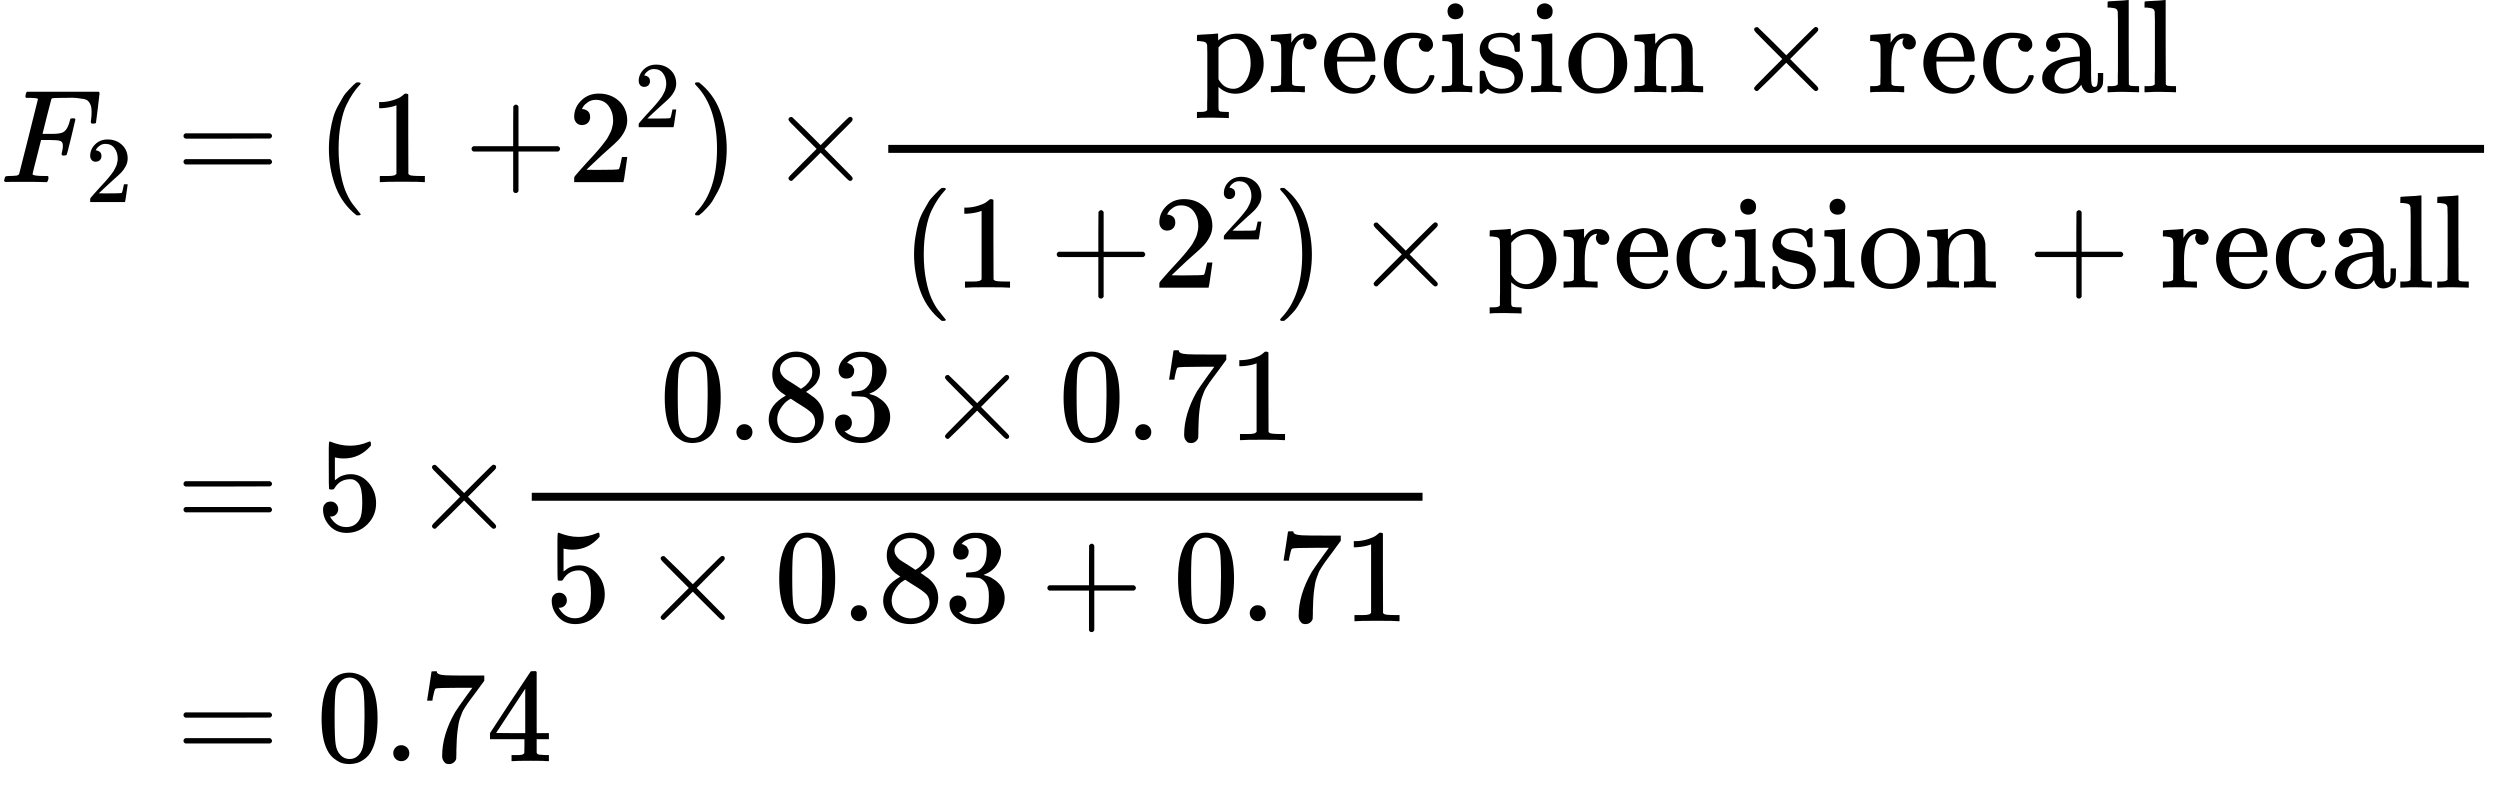<?xml version="1.0" encoding="UTF-8" standalone="no" ?>
<svg xmlns="http://www.w3.org/2000/svg" width="340.392px" height="108.160px" viewBox="0 -3238 18806.8 5975.9" xmlns:xlink="http://www.w3.org/1999/xlink" style=""><defs><path id="MJX-15-TEX-I-46" d="M48 1Q31 1 31 11Q31 13 34 25Q38 41 42 43T65 46Q92 46 125 49Q139 52 144 61Q146 66 215 342T285 622Q285 629 281 629Q273 632 228 634H197Q191 640 191 642T193 659Q197 676 203 680H742Q749 676 749 669Q749 664 736 557T722 447Q720 440 702 440H690Q683 445 683 453Q683 454 686 477T689 530Q689 560 682 579T663 610T626 626T575 633T503 634H480Q398 633 393 631Q388 629 386 623Q385 622 352 492L320 363H375Q378 363 398 363T426 364T448 367T472 374T489 386Q502 398 511 419T524 457T529 475Q532 480 548 480H560Q567 475 567 470Q567 467 536 339T502 207Q500 200 482 200H470Q463 206 463 212Q463 215 468 234T473 274Q473 303 453 310T364 317H309L277 190Q245 66 245 60Q245 46 334 46H359Q365 40 365 39T363 19Q359 6 353 0H336Q295 2 185 2Q120 2 86 2T48 1Z"></path><path id="MJX-15-TEX-N-32" d="M109 429Q82 429 66 447T50 491Q50 562 103 614T235 666Q326 666 387 610T449 465Q449 422 429 383T381 315T301 241Q265 210 201 149L142 93L218 92Q375 92 385 97Q392 99 409 186V189H449V186Q448 183 436 95T421 3V0H50V19V31Q50 38 56 46T86 81Q115 113 136 137Q145 147 170 174T204 211T233 244T261 278T284 308T305 340T320 369T333 401T340 431T343 464Q343 527 309 573T212 619Q179 619 154 602T119 569T109 550Q109 549 114 549Q132 549 151 535T170 489Q170 464 154 447T109 429Z"></path><path id="MJX-15-TEX-N-3D" d="M56 347Q56 360 70 367H707Q722 359 722 347Q722 336 708 328L390 327H72Q56 332 56 347ZM56 153Q56 168 72 173H708Q722 163 722 153Q722 140 707 133H70Q56 140 56 153Z"></path><path id="MJX-15-TEX-N-28" d="M94 250Q94 319 104 381T127 488T164 576T202 643T244 695T277 729T302 750H315H319Q333 750 333 741Q333 738 316 720T275 667T226 581T184 443T167 250T184 58T225 -81T274 -167T316 -220T333 -241Q333 -250 318 -250H315H302L274 -226Q180 -141 137 -14T94 250Z"></path><path id="MJX-15-TEX-N-31" d="M213 578L200 573Q186 568 160 563T102 556H83V602H102Q149 604 189 617T245 641T273 663Q275 666 285 666Q294 666 302 660V361L303 61Q310 54 315 52T339 48T401 46H427V0H416Q395 3 257 3Q121 3 100 0H88V46H114Q136 46 152 46T177 47T193 50T201 52T207 57T213 61V578Z"></path><path id="MJX-15-TEX-N-2B" d="M56 237T56 250T70 270H369V420L370 570Q380 583 389 583Q402 583 409 568V270H707Q722 262 722 250T707 230H409V-68Q401 -82 391 -82H389H387Q375 -82 369 -68V230H70Q56 237 56 250Z"></path><path id="MJX-15-TEX-N-29" d="M60 749L64 750Q69 750 74 750H86L114 726Q208 641 251 514T294 250Q294 182 284 119T261 12T224 -76T186 -143T145 -194T113 -227T90 -246Q87 -249 86 -250H74Q66 -250 63 -250T58 -247T55 -238Q56 -237 66 -225Q221 -64 221 250T66 725Q56 737 55 738Q55 746 60 749Z"></path><path id="MJX-15-TEX-N-D7" d="M630 29Q630 9 609 9Q604 9 587 25T493 118L389 222L284 117Q178 13 175 11Q171 9 168 9Q160 9 154 15T147 29Q147 36 161 51T255 146L359 250L255 354Q174 435 161 449T147 471Q147 480 153 485T168 490Q173 490 175 489Q178 487 284 383L389 278L493 382Q570 459 587 475T609 491Q630 491 630 471Q630 464 620 453T522 355L418 250L522 145Q606 61 618 48T630 29Z"></path><path id="MJX-15-TEX-N-70" d="M36 -148H50Q89 -148 97 -134V-126Q97 -119 97 -107T97 -77T98 -38T98 6T98 55T98 106Q98 140 98 177T98 243T98 296T97 335T97 351Q94 370 83 376T38 385H20V408Q20 431 22 431L32 432Q42 433 61 434T98 436Q115 437 135 438T165 441T176 442H179V416L180 390L188 397Q247 441 326 441Q407 441 464 377T522 216Q522 115 457 52T310 -11Q242 -11 190 33L182 40V-45V-101Q182 -128 184 -134T195 -145Q216 -148 244 -148H260V-194H252L228 -193Q205 -192 178 -192T140 -191Q37 -191 28 -194H20V-148H36ZM424 218Q424 292 390 347T305 402Q234 402 182 337V98Q222 26 294 26Q345 26 384 80T424 218Z"></path><path id="MJX-15-TEX-N-72" d="M36 46H50Q89 46 97 60V68Q97 77 97 91T98 122T98 161T98 203Q98 234 98 269T98 328L97 351Q94 370 83 376T38 385H20V408Q20 431 22 431L32 432Q42 433 60 434T96 436Q112 437 131 438T160 441T171 442H174V373Q213 441 271 441H277Q322 441 343 419T364 373Q364 352 351 337T313 322Q288 322 276 338T263 372Q263 381 265 388T270 400T273 405Q271 407 250 401Q234 393 226 386Q179 341 179 207V154Q179 141 179 127T179 101T180 81T180 66V61Q181 59 183 57T188 54T193 51T200 49T207 48T216 47T225 47T235 46T245 46H276V0H267Q249 3 140 3Q37 3 28 0H20V46H36Z"></path><path id="MJX-15-TEX-N-65" d="M28 218Q28 273 48 318T98 391T163 433T229 448Q282 448 320 430T378 380T406 316T415 245Q415 238 408 231H126V216Q126 68 226 36Q246 30 270 30Q312 30 342 62Q359 79 369 104L379 128Q382 131 395 131H398Q415 131 415 121Q415 117 412 108Q393 53 349 21T250 -11Q155 -11 92 58T28 218ZM333 275Q322 403 238 411H236Q228 411 220 410T195 402T166 381T143 340T127 274V267H333V275Z"></path><path id="MJX-15-TEX-N-63" d="M370 305T349 305T313 320T297 358Q297 381 312 396Q317 401 317 402T307 404Q281 408 258 408Q209 408 178 376Q131 329 131 219Q131 137 162 90Q203 29 272 29Q313 29 338 55T374 117Q376 125 379 127T395 129H409Q415 123 415 120Q415 116 411 104T395 71T366 33T318 2T249 -11Q163 -11 99 53T34 214Q34 318 99 383T250 448T370 421T404 357Q404 334 387 320Z"></path><path id="MJX-15-TEX-N-69" d="M69 609Q69 637 87 653T131 669Q154 667 171 652T188 609Q188 579 171 564T129 549Q104 549 87 564T69 609ZM247 0Q232 3 143 3Q132 3 106 3T56 1L34 0H26V46H42Q70 46 91 49Q100 53 102 60T104 102V205V293Q104 345 102 359T88 378Q74 385 41 385H30V408Q30 431 32 431L42 432Q52 433 70 434T106 436Q123 437 142 438T171 441T182 442H185V62Q190 52 197 50T232 46H255V0H247Z"></path><path id="MJX-15-TEX-N-73" d="M295 316Q295 356 268 385T190 414Q154 414 128 401Q98 382 98 349Q97 344 98 336T114 312T157 287Q175 282 201 278T245 269T277 256Q294 248 310 236T342 195T359 133Q359 71 321 31T198 -10H190Q138 -10 94 26L86 19L77 10Q71 4 65 -1L54 -11H46H42Q39 -11 33 -5V74V132Q33 153 35 157T45 162H54Q66 162 70 158T75 146T82 119T101 77Q136 26 198 26Q295 26 295 104Q295 133 277 151Q257 175 194 187T111 210Q75 227 54 256T33 318Q33 357 50 384T93 424T143 442T187 447H198Q238 447 268 432L283 424L292 431Q302 440 314 448H322H326Q329 448 335 442V310L329 304H301Q295 310 295 316Z"></path><path id="MJX-15-TEX-N-6F" d="M28 214Q28 309 93 378T250 448Q340 448 405 380T471 215Q471 120 407 55T250 -10Q153 -10 91 57T28 214ZM250 30Q372 30 372 193V225V250Q372 272 371 288T364 326T348 362T317 390T268 410Q263 411 252 411Q222 411 195 399Q152 377 139 338T126 246V226Q126 130 145 91Q177 30 250 30Z"></path><path id="MJX-15-TEX-N-6E" d="M41 46H55Q94 46 102 60V68Q102 77 102 91T102 122T103 161T103 203Q103 234 103 269T102 328V351Q99 370 88 376T43 385H25V408Q25 431 27 431L37 432Q47 433 65 434T102 436Q119 437 138 438T167 441T178 442H181V402Q181 364 182 364T187 369T199 384T218 402T247 421T285 437Q305 442 336 442Q450 438 463 329Q464 322 464 190V104Q464 66 466 59T477 49Q498 46 526 46H542V0H534L510 1Q487 2 460 2T422 3Q319 3 310 0H302V46H318Q379 46 379 62Q380 64 380 200Q379 335 378 343Q372 371 358 385T334 402T308 404Q263 404 229 370Q202 343 195 315T187 232V168V108Q187 78 188 68T191 55T200 49Q221 46 249 46H265V0H257L234 1Q210 2 183 2T145 3Q42 3 33 0H25V46H41Z"></path><path id="MJX-15-TEX-N-61" d="M137 305T115 305T78 320T63 359Q63 394 97 421T218 448Q291 448 336 416T396 340Q401 326 401 309T402 194V124Q402 76 407 58T428 40Q443 40 448 56T453 109V145H493V106Q492 66 490 59Q481 29 455 12T400 -6T353 12T329 54V58L327 55Q325 52 322 49T314 40T302 29T287 17T269 6T247 -2T221 -8T190 -11Q130 -11 82 20T34 107Q34 128 41 147T68 188T116 225T194 253T304 268H318V290Q318 324 312 340Q290 411 215 411Q197 411 181 410T156 406T148 403Q170 388 170 359Q170 334 154 320ZM126 106Q126 75 150 51T209 26Q247 26 276 49T315 109Q317 116 318 175Q318 233 317 233Q309 233 296 232T251 223T193 203T147 166T126 106Z"></path><path id="MJX-15-TEX-N-6C" d="M42 46H56Q95 46 103 60V68Q103 77 103 91T103 124T104 167T104 217T104 272T104 329Q104 366 104 407T104 482T104 542T103 586T103 603Q100 622 89 628T44 637H26V660Q26 683 28 683L38 684Q48 685 67 686T104 688Q121 689 141 690T171 693T182 694H185V379Q185 62 186 60Q190 52 198 49Q219 46 247 46H263V0H255L232 1Q209 2 183 2T145 3T107 3T57 1L34 0H26V46H42Z"></path><path id="MJX-15-TEX-N-35" d="M164 157Q164 133 148 117T109 101H102Q148 22 224 22Q294 22 326 82Q345 115 345 210Q345 313 318 349Q292 382 260 382H254Q176 382 136 314Q132 307 129 306T114 304Q97 304 95 310Q93 314 93 485V614Q93 664 98 664Q100 666 102 666Q103 666 123 658T178 642T253 634Q324 634 389 662Q397 666 402 666Q410 666 410 648V635Q328 538 205 538Q174 538 149 544L139 546V374Q158 388 169 396T205 412T256 420Q337 420 393 355T449 201Q449 109 385 44T229 -22Q148 -22 99 32T50 154Q50 178 61 192T84 210T107 214Q132 214 148 197T164 157Z"></path><path id="MJX-15-TEX-N-30" d="M96 585Q152 666 249 666Q297 666 345 640T423 548Q460 465 460 320Q460 165 417 83Q397 41 362 16T301 -15T250 -22Q224 -22 198 -16T137 16T82 83Q39 165 39 320Q39 494 96 585ZM321 597Q291 629 250 629Q208 629 178 597Q153 571 145 525T137 333Q137 175 145 125T181 46Q209 16 250 16Q290 16 318 46Q347 76 354 130T362 333Q362 478 354 524T321 597Z"></path><path id="MJX-15-TEX-N-2E" d="M78 60Q78 84 95 102T138 120Q162 120 180 104T199 61Q199 36 182 18T139 0T96 17T78 60Z"></path><path id="MJX-15-TEX-N-38" d="M70 417T70 494T124 618T248 666Q319 666 374 624T429 515Q429 485 418 459T392 417T361 389T335 371T324 363L338 354Q352 344 366 334T382 323Q457 264 457 174Q457 95 399 37T249 -22Q159 -22 101 29T43 155Q43 263 172 335L154 348Q133 361 127 368Q70 417 70 494ZM286 386L292 390Q298 394 301 396T311 403T323 413T334 425T345 438T355 454T364 471T369 491T371 513Q371 556 342 586T275 624Q268 625 242 625Q201 625 165 599T128 534Q128 511 141 492T167 463T217 431Q224 426 228 424L286 386ZM250 21Q308 21 350 55T392 137Q392 154 387 169T375 194T353 216T330 234T301 253T274 270Q260 279 244 289T218 306L210 311Q204 311 181 294T133 239T107 157Q107 98 150 60T250 21Z"></path><path id="MJX-15-TEX-N-33" d="M127 463Q100 463 85 480T69 524Q69 579 117 622T233 665Q268 665 277 664Q351 652 390 611T430 522Q430 470 396 421T302 350L299 348Q299 347 308 345T337 336T375 315Q457 262 457 175Q457 96 395 37T238 -22Q158 -22 100 21T42 130Q42 158 60 175T105 193Q133 193 151 175T169 130Q169 119 166 110T159 94T148 82T136 74T126 70T118 67L114 66Q165 21 238 21Q293 21 321 74Q338 107 338 175V195Q338 290 274 322Q259 328 213 329L171 330L168 332Q166 335 166 348Q166 366 174 366Q202 366 232 371Q266 376 294 413T322 525V533Q322 590 287 612Q265 626 240 626Q208 626 181 615T143 592T132 580H135Q138 579 143 578T153 573T165 566T175 555T183 540T186 520Q186 498 172 481T127 463Z"></path><path id="MJX-15-TEX-N-37" d="M55 458Q56 460 72 567L88 674Q88 676 108 676H128V672Q128 662 143 655T195 646T364 644H485V605L417 512Q408 500 387 472T360 435T339 403T319 367T305 330T292 284T284 230T278 162T275 80Q275 66 275 52T274 28V19Q270 2 255 -10T221 -22Q210 -22 200 -19T179 0T168 40Q168 198 265 368Q285 400 349 489L395 552H302Q128 552 119 546Q113 543 108 522T98 479L95 458V455H55V458Z"></path><path id="MJX-15-TEX-N-34" d="M462 0Q444 3 333 3Q217 3 199 0H190V46H221Q241 46 248 46T265 48T279 53T286 61Q287 63 287 115V165H28V211L179 442Q332 674 334 675Q336 677 355 677H373L379 671V211H471V165H379V114Q379 73 379 66T385 54Q393 47 442 46H471V0H462ZM293 211V545L74 212L183 211H293Z"></path></defs><g stroke="currentColor" fill="currentColor" stroke-width="0" transform="matrix(1 0 0 -1 0 0)"><g data-mml-node="math"><g data-mml-node="mtable"><g data-mml-node="mtr" transform="translate(0, 1868)"><g data-mml-node="mtd"><g data-mml-node="msub"><g data-mml-node="mi"><use xlink:href="#MJX-15-TEX-I-46"></use></g><g data-mml-node="mn" transform="translate(643, -150) scale(0.707)"><use xlink:href="#MJX-15-TEX-N-32"></use></g></g></g><g data-mml-node="mtd" transform="translate(1046.6, 0)"><g data-mml-node="mi"></g><g data-mml-node="mo" transform="translate(277.8, 0)"><use xlink:href="#MJX-15-TEX-N-3D"></use></g><g data-mml-node="mo" transform="translate(1333.6, 0)"><use xlink:href="#MJX-15-TEX-N-28"></use></g><g data-mml-node="mn" transform="translate(1722.6, 0)"><use xlink:href="#MJX-15-TEX-N-31"></use></g><g data-mml-node="mo" transform="translate(2444.8, 0)"><use xlink:href="#MJX-15-TEX-N-2B"></use></g><g data-mml-node="msup" transform="translate(3222.8, 0)"><g data-mml-node="mn"><use xlink:href="#MJX-15-TEX-N-32"></use></g><g data-mml-node="mn" transform="translate(500, 413) scale(0.707)"><use xlink:href="#MJX-15-TEX-N-32"></use></g></g><g data-mml-node="mo" transform="translate(4126.3, 0)"><use xlink:href="#MJX-15-TEX-N-29"></use></g><g data-mml-node="mo" transform="translate(4737.6, 0)"><use xlink:href="#MJX-15-TEX-N-D7"></use></g><g data-mml-node="mfrac" transform="translate(5515.6, 0)"><g data-mml-node="mrow" transform="translate(2422.1, 676)"><g data-mml-node="mtext"><use xlink:href="#MJX-15-TEX-N-70"></use><use xlink:href="#MJX-15-TEX-N-72" transform="translate(556, 0)"></use><use xlink:href="#MJX-15-TEX-N-65" transform="translate(948, 0)"></use><use xlink:href="#MJX-15-TEX-N-63" transform="translate(1392, 0)"></use><use xlink:href="#MJX-15-TEX-N-69" transform="translate(1836, 0)"></use><use xlink:href="#MJX-15-TEX-N-73" transform="translate(2114, 0)"></use><use xlink:href="#MJX-15-TEX-N-69" transform="translate(2508, 0)"></use><use xlink:href="#MJX-15-TEX-N-6F" transform="translate(2786, 0)"></use><use xlink:href="#MJX-15-TEX-N-6E" transform="translate(3286, 0)"></use></g><g data-mml-node="mo" transform="translate(4064.2, 0)"><use xlink:href="#MJX-15-TEX-N-D7"></use></g><g data-mml-node="mtext" transform="translate(5064.4, 0)"><use xlink:href="#MJX-15-TEX-N-72"></use><use xlink:href="#MJX-15-TEX-N-65" transform="translate(392, 0)"></use><use xlink:href="#MJX-15-TEX-N-63" transform="translate(836, 0)"></use><use xlink:href="#MJX-15-TEX-N-61" transform="translate(1280, 0)"></use><use xlink:href="#MJX-15-TEX-N-6C" transform="translate(1780, 0)"></use><use xlink:href="#MJX-15-TEX-N-6C" transform="translate(2058, 0)"></use></g></g><g data-mml-node="mrow" transform="translate(220, -793.9)"><g data-mml-node="mo"><use xlink:href="#MJX-15-TEX-N-28"></use></g><g data-mml-node="mn" transform="translate(389, 0)"><use xlink:href="#MJX-15-TEX-N-31"></use></g><g data-mml-node="mo" transform="translate(1111.2, 0)"><use xlink:href="#MJX-15-TEX-N-2B"></use></g><g data-mml-node="msup" transform="translate(1889.2, 0)"><g data-mml-node="mn"><use xlink:href="#MJX-15-TEX-N-32"></use></g><g data-mml-node="mn" transform="translate(500, 363) scale(0.707)"><use xlink:href="#MJX-15-TEX-N-32"></use></g></g><g data-mml-node="mo" transform="translate(2792.8, 0)"><use xlink:href="#MJX-15-TEX-N-29"></use></g><g data-mml-node="mo" transform="translate(3404, 0)"><use xlink:href="#MJX-15-TEX-N-D7"></use></g><g data-mml-node="mtext" transform="translate(4404.2, 0)"><use xlink:href="#MJX-15-TEX-N-70"></use><use xlink:href="#MJX-15-TEX-N-72" transform="translate(556, 0)"></use><use xlink:href="#MJX-15-TEX-N-65" transform="translate(948, 0)"></use><use xlink:href="#MJX-15-TEX-N-63" transform="translate(1392, 0)"></use><use xlink:href="#MJX-15-TEX-N-69" transform="translate(1836, 0)"></use><use xlink:href="#MJX-15-TEX-N-73" transform="translate(2114, 0)"></use><use xlink:href="#MJX-15-TEX-N-69" transform="translate(2508, 0)"></use><use xlink:href="#MJX-15-TEX-N-6F" transform="translate(2786, 0)"></use><use xlink:href="#MJX-15-TEX-N-6E" transform="translate(3286, 0)"></use></g><g data-mml-node="mo" transform="translate(8468.4, 0)"><use xlink:href="#MJX-15-TEX-N-2B"></use></g><g data-mml-node="mtext" transform="translate(9468.7, 0)"><use xlink:href="#MJX-15-TEX-N-72"></use><use xlink:href="#MJX-15-TEX-N-65" transform="translate(392, 0)"></use><use xlink:href="#MJX-15-TEX-N-63" transform="translate(836, 0)"></use><use xlink:href="#MJX-15-TEX-N-61" transform="translate(1280, 0)"></use><use xlink:href="#MJX-15-TEX-N-6C" transform="translate(1780, 0)"></use><use xlink:href="#MJX-15-TEX-N-6C" transform="translate(2058, 0)"></use></g></g><rect width="12004.7" height="60" x="120" y="220"></rect></g></g></g><g data-mml-node="mtr" transform="translate(0, -749)"><g data-mml-node="mtd" transform="translate(1046.6, 0)"></g><g data-mml-node="mtd" transform="translate(1046.6, 0)"><g data-mml-node="mi"></g><g data-mml-node="mo" transform="translate(277.8, 0)"><use xlink:href="#MJX-15-TEX-N-3D"></use></g><g data-mml-node="mn" transform="translate(1333.6, 0)"><use xlink:href="#MJX-15-TEX-N-35"></use></g><g data-mml-node="mo" transform="translate(2055.8, 0)"><use xlink:href="#MJX-15-TEX-N-D7"></use></g><g data-mml-node="mfrac" transform="translate(2833.8, 0)"><g data-mml-node="mrow" transform="translate(1081.2, 676)"><g data-mml-node="mtext"><use xlink:href="#MJX-15-TEX-N-30"></use><use xlink:href="#MJX-15-TEX-N-2E" transform="translate(500, 0)"></use><use xlink:href="#MJX-15-TEX-N-38" transform="translate(778, 0)"></use><use xlink:href="#MJX-15-TEX-N-33" transform="translate(1278, 0)"></use></g><g data-mml-node="mo" transform="translate(2000.2, 0)"><use xlink:href="#MJX-15-TEX-N-D7"></use></g><g data-mml-node="mtext" transform="translate(3000.4, 0)"><use xlink:href="#MJX-15-TEX-N-30"></use><use xlink:href="#MJX-15-TEX-N-2E" transform="translate(500, 0)"></use><use xlink:href="#MJX-15-TEX-N-37" transform="translate(778, 0)"></use><use xlink:href="#MJX-15-TEX-N-31" transform="translate(1278, 0)"></use></g></g><g data-mml-node="mrow" transform="translate(220, -686)"><g data-mml-node="mn"><use xlink:href="#MJX-15-TEX-N-35"></use></g><g data-mml-node="mo" transform="translate(722.2, 0)"><use xlink:href="#MJX-15-TEX-N-D7"></use></g><g data-mml-node="mtext" transform="translate(1722.4, 0)"><use xlink:href="#MJX-15-TEX-N-30"></use><use xlink:href="#MJX-15-TEX-N-2E" transform="translate(500, 0)"></use><use xlink:href="#MJX-15-TEX-N-38" transform="translate(778, 0)"></use><use xlink:href="#MJX-15-TEX-N-33" transform="translate(1278, 0)"></use></g><g data-mml-node="mo" transform="translate(3722.7, 0)"><use xlink:href="#MJX-15-TEX-N-2B"></use></g><g data-mml-node="mtext" transform="translate(4722.9, 0)"><use xlink:href="#MJX-15-TEX-N-30"></use><use xlink:href="#MJX-15-TEX-N-2E" transform="translate(500, 0)"></use><use xlink:href="#MJX-15-TEX-N-37" transform="translate(778, 0)"></use><use xlink:href="#MJX-15-TEX-N-31" transform="translate(1278, 0)"></use></g></g><rect width="6700.9" height="60" x="120" y="220"></rect></g></g></g><g data-mml-node="mtr" transform="translate(0, -2488)"><g data-mml-node="mtd" transform="translate(1046.6, 0)"></g><g data-mml-node="mtd" transform="translate(1046.6, 0)"><g data-mml-node="mi"></g><g data-mml-node="mo" transform="translate(277.8, 0)"><use xlink:href="#MJX-15-TEX-N-3D"></use></g><g data-mml-node="mn" transform="translate(1333.6, 0)"><use xlink:href="#MJX-15-TEX-N-30"></use><use xlink:href="#MJX-15-TEX-N-2E" transform="translate(500, 0)"></use><use xlink:href="#MJX-15-TEX-N-37" transform="translate(778, 0)"></use><use xlink:href="#MJX-15-TEX-N-34" transform="translate(1278, 0)"></use></g></g></g></g></g></g></svg>